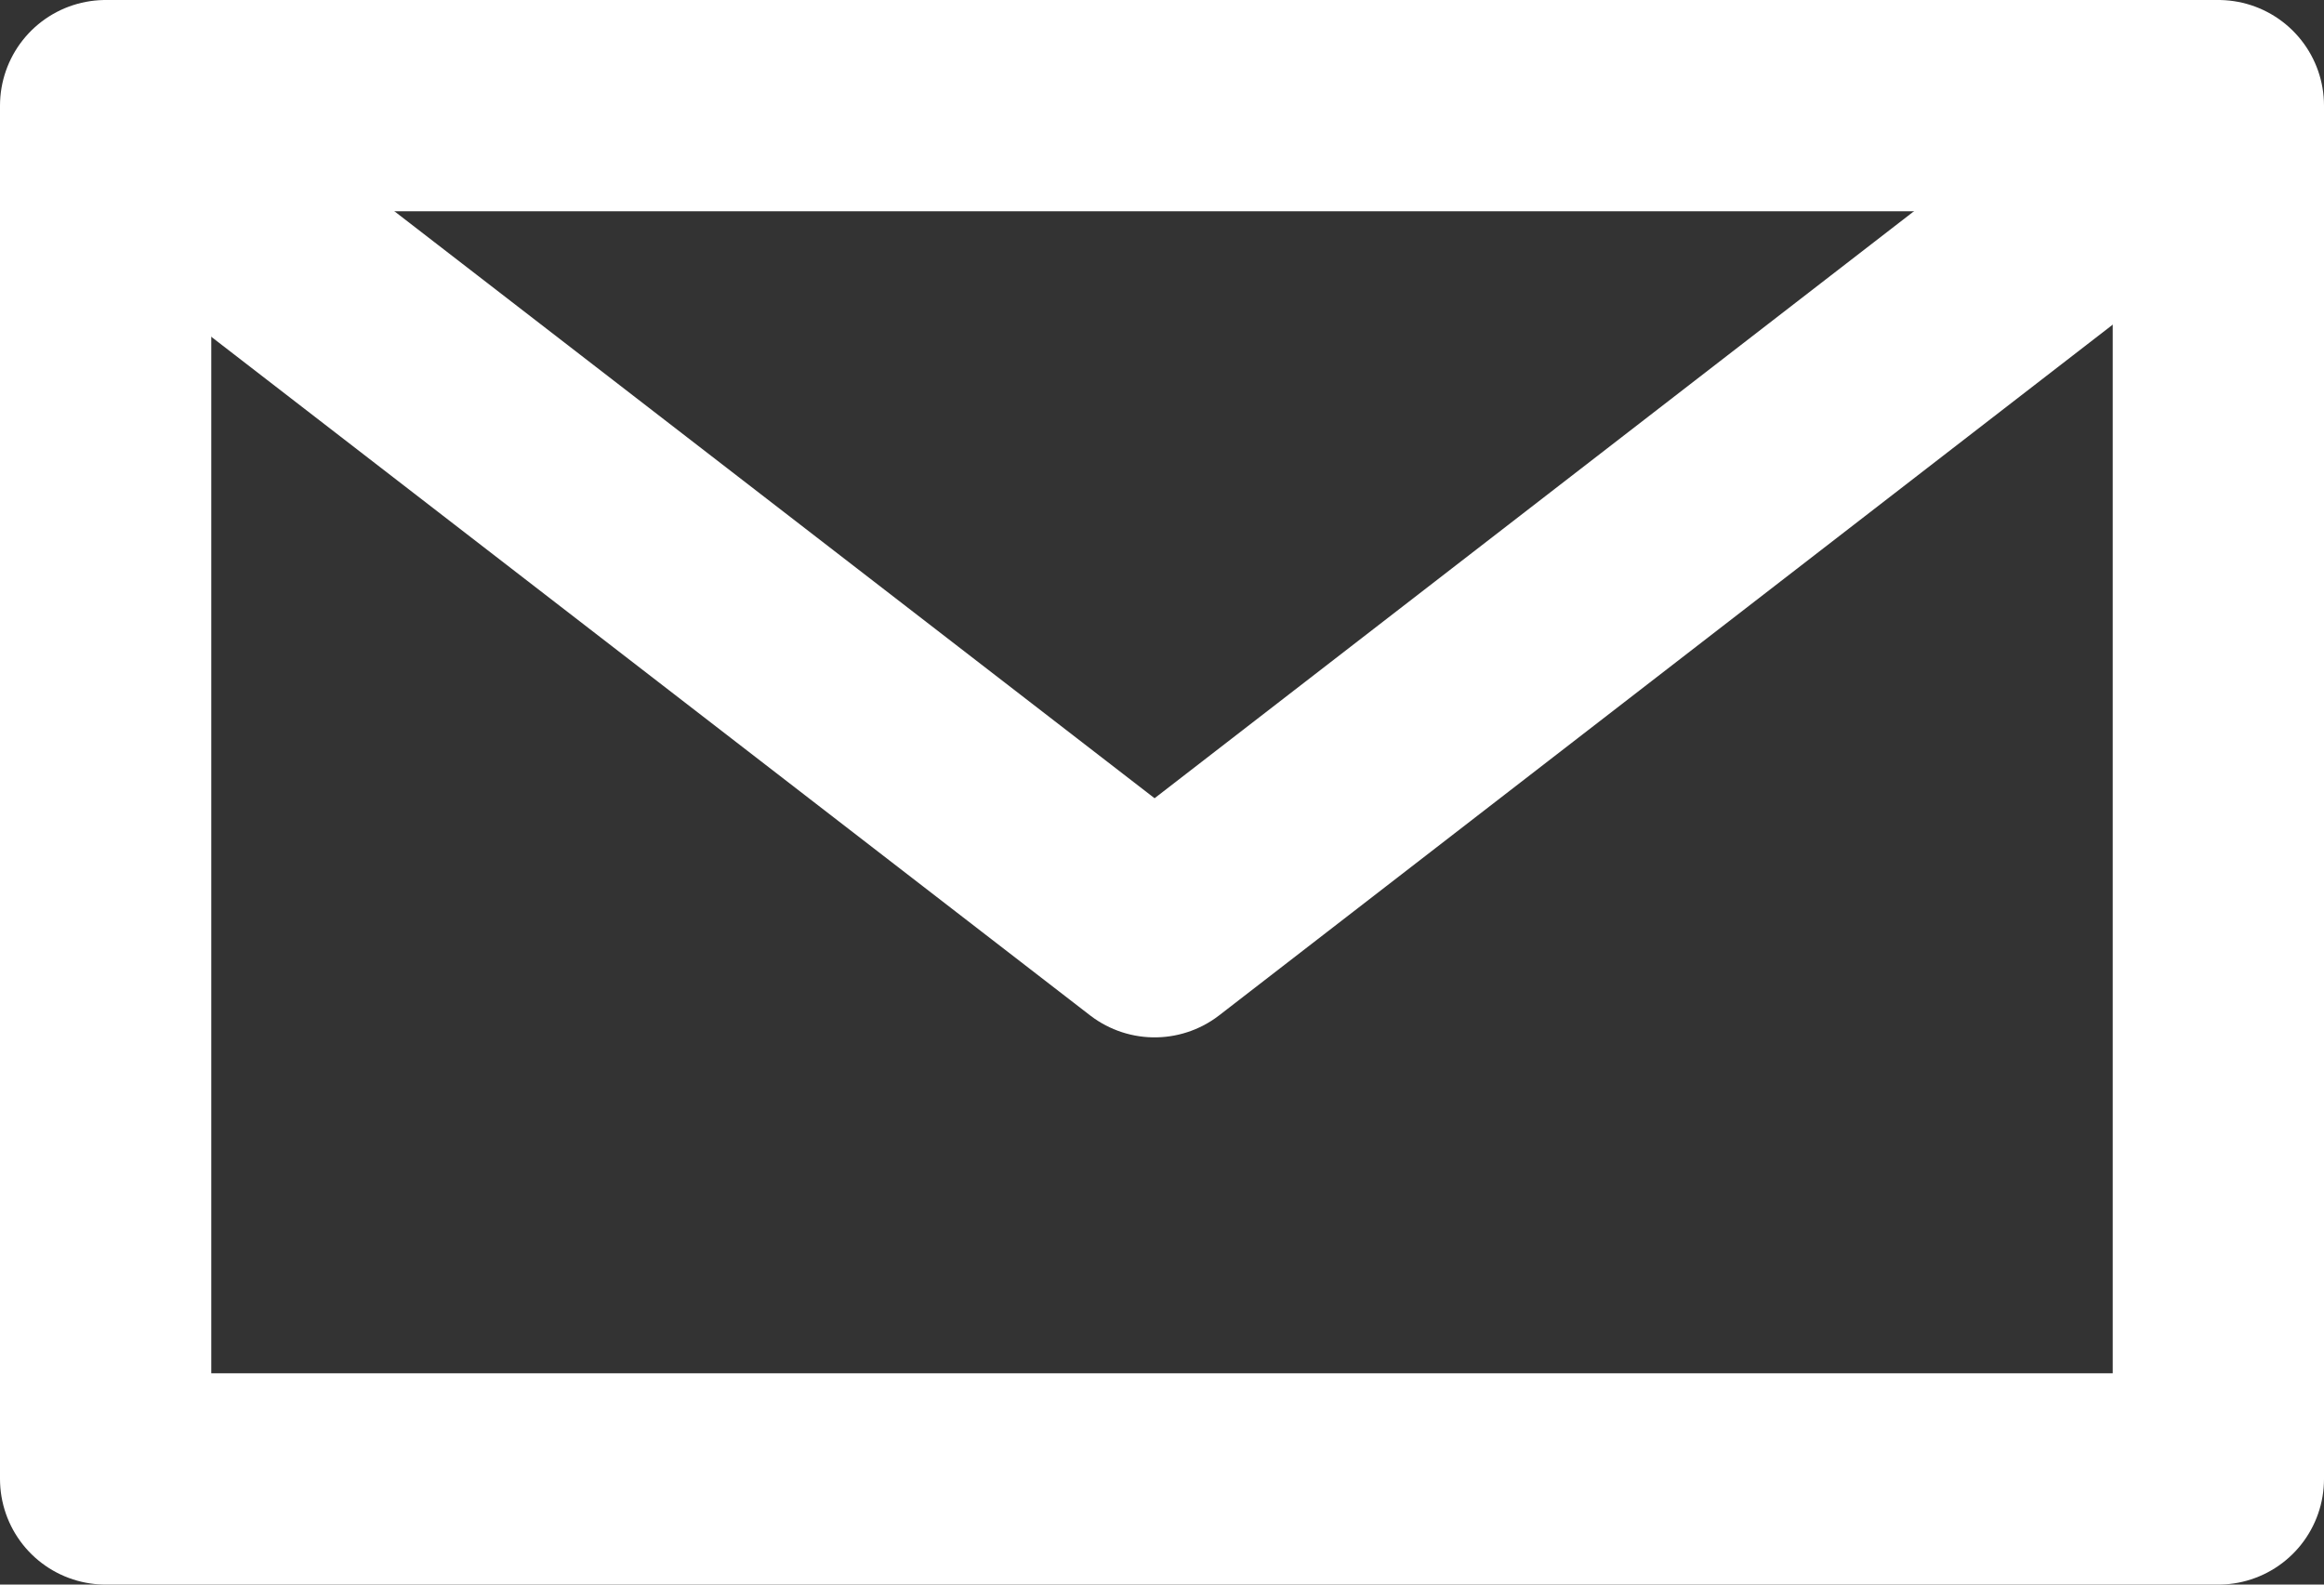 <svg xmlns="http://www.w3.org/2000/svg" viewBox="0 0 22 15"><rect x="0" y="0" width="22" height="15" fill="#333333" stroke="none"/><defs><style>.cls-1,.cls-2{fill:none;}.cls-2{stroke:#fff;stroke-linejoin:round;stroke-width:2px;}</style></defs><title>mail_white</title><g id="Ebene_2" data-name="Ebene 2"><g id="Ebene_1-2" data-name="Ebene 1"><g id="Gruppe_106" data-name="Gruppe 106"><g id="Rechteck_112" data-name="Rechteck 112"><rect class="cls-1" width="22" height="15" rx="1"/><rect class="cls-2" x="1" y="1" width="20" height="13"/></g><path id="Pfad_97" data-name="Pfad 97" class="cls-2" d="M1.45,1.5l9.48,7.32L20.4,1.5"/></g></g></g></svg>